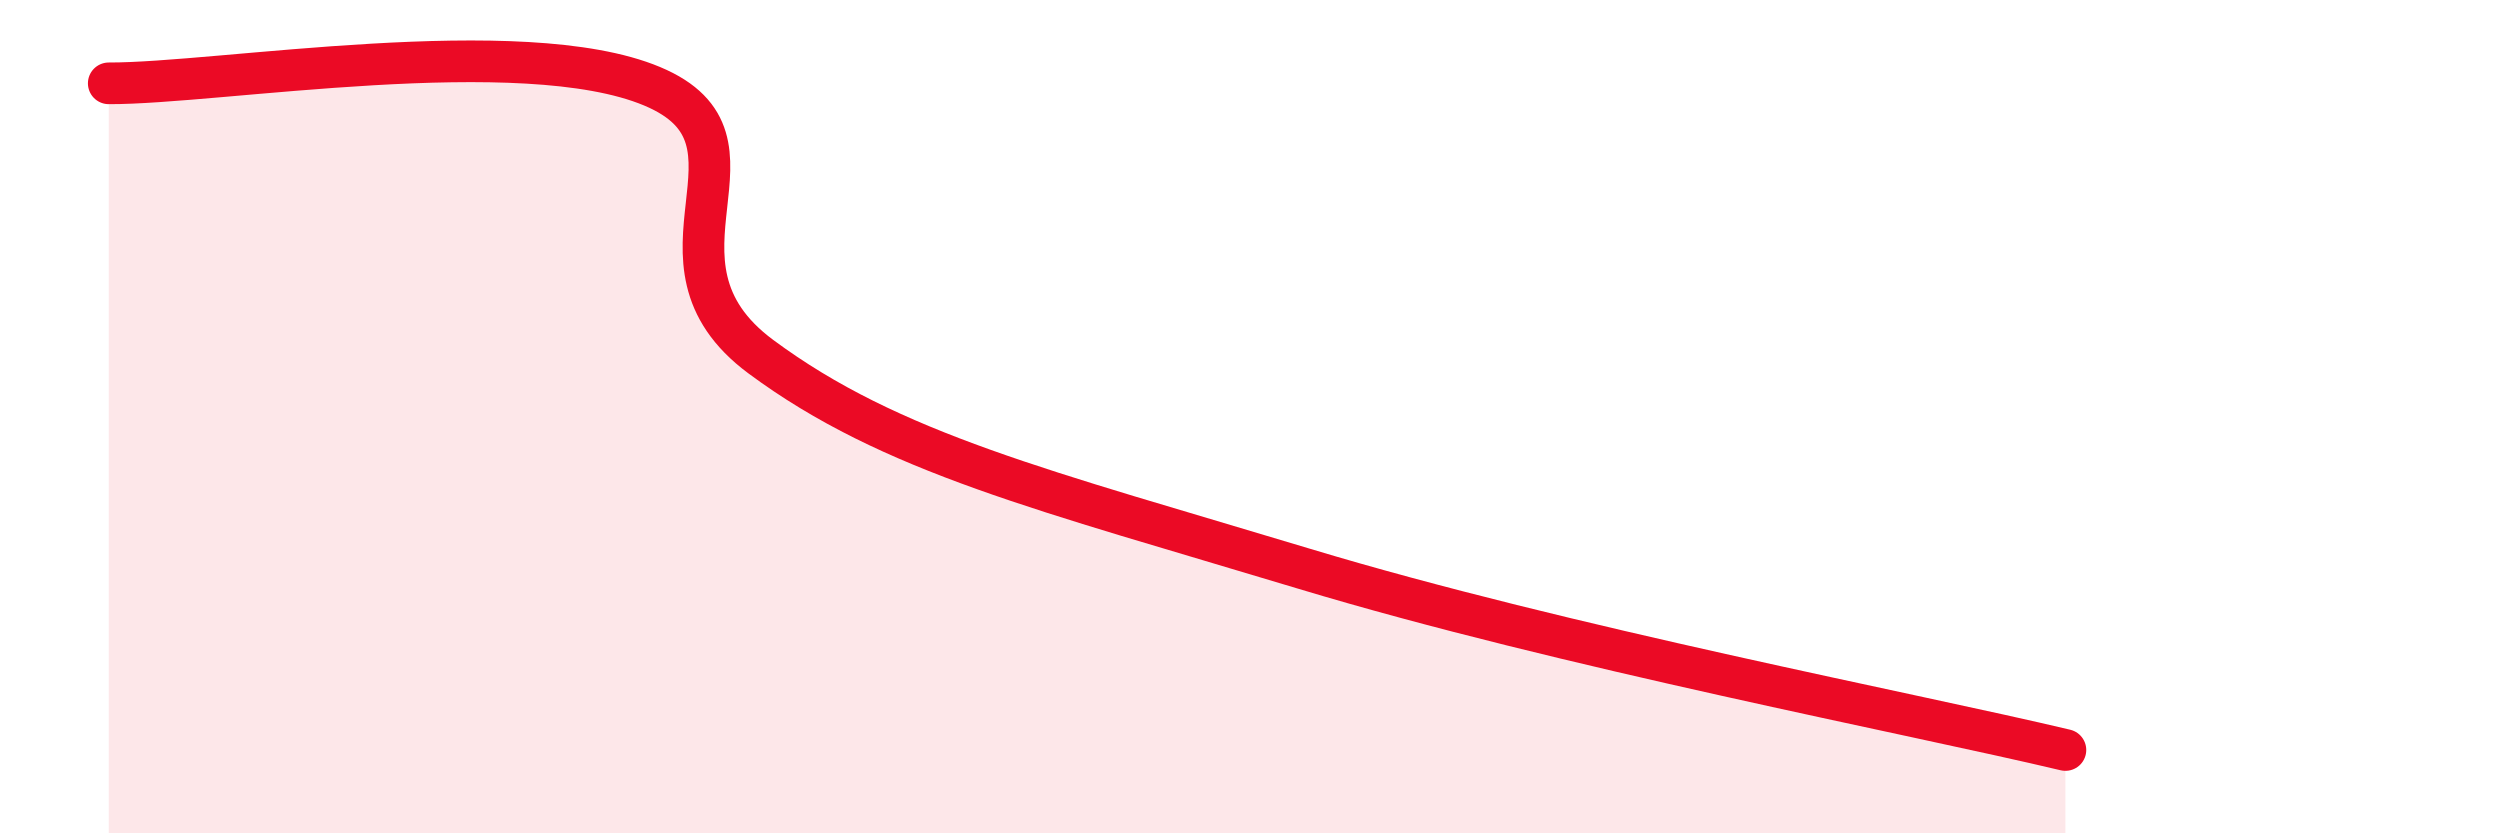 
    <svg width="60" height="20" viewBox="0 0 60 20" xmlns="http://www.w3.org/2000/svg">
      <path
        d="M 2.61,2 C 5.22,2.01 12.52,0.76 15.65,2.07 C 18.78,3.38 15.13,6.24 18.26,8.56 C 21.39,10.88 25.04,11.76 31.3,13.65 C 37.56,15.54 45.92,17.13 49.57,18L49.57 20L2.61 20Z"
        fill="#EB0A25"
        opacity="0.1"
        stroke-linecap="round"
        stroke-linejoin="round"
      />
      <path
        d="M 2.61,2 C 5.22,2.01 12.52,0.76 15.65,2.07 C 18.78,3.38 15.13,6.24 18.26,8.56 C 21.39,10.88 25.04,11.76 31.3,13.65 C 37.56,15.54 45.92,17.13 49.57,18"
        stroke="#EB0A25"
        stroke-width="1"
        fill="none"
        stroke-linecap="round"
        stroke-linejoin="round"
      />
    </svg>
  
